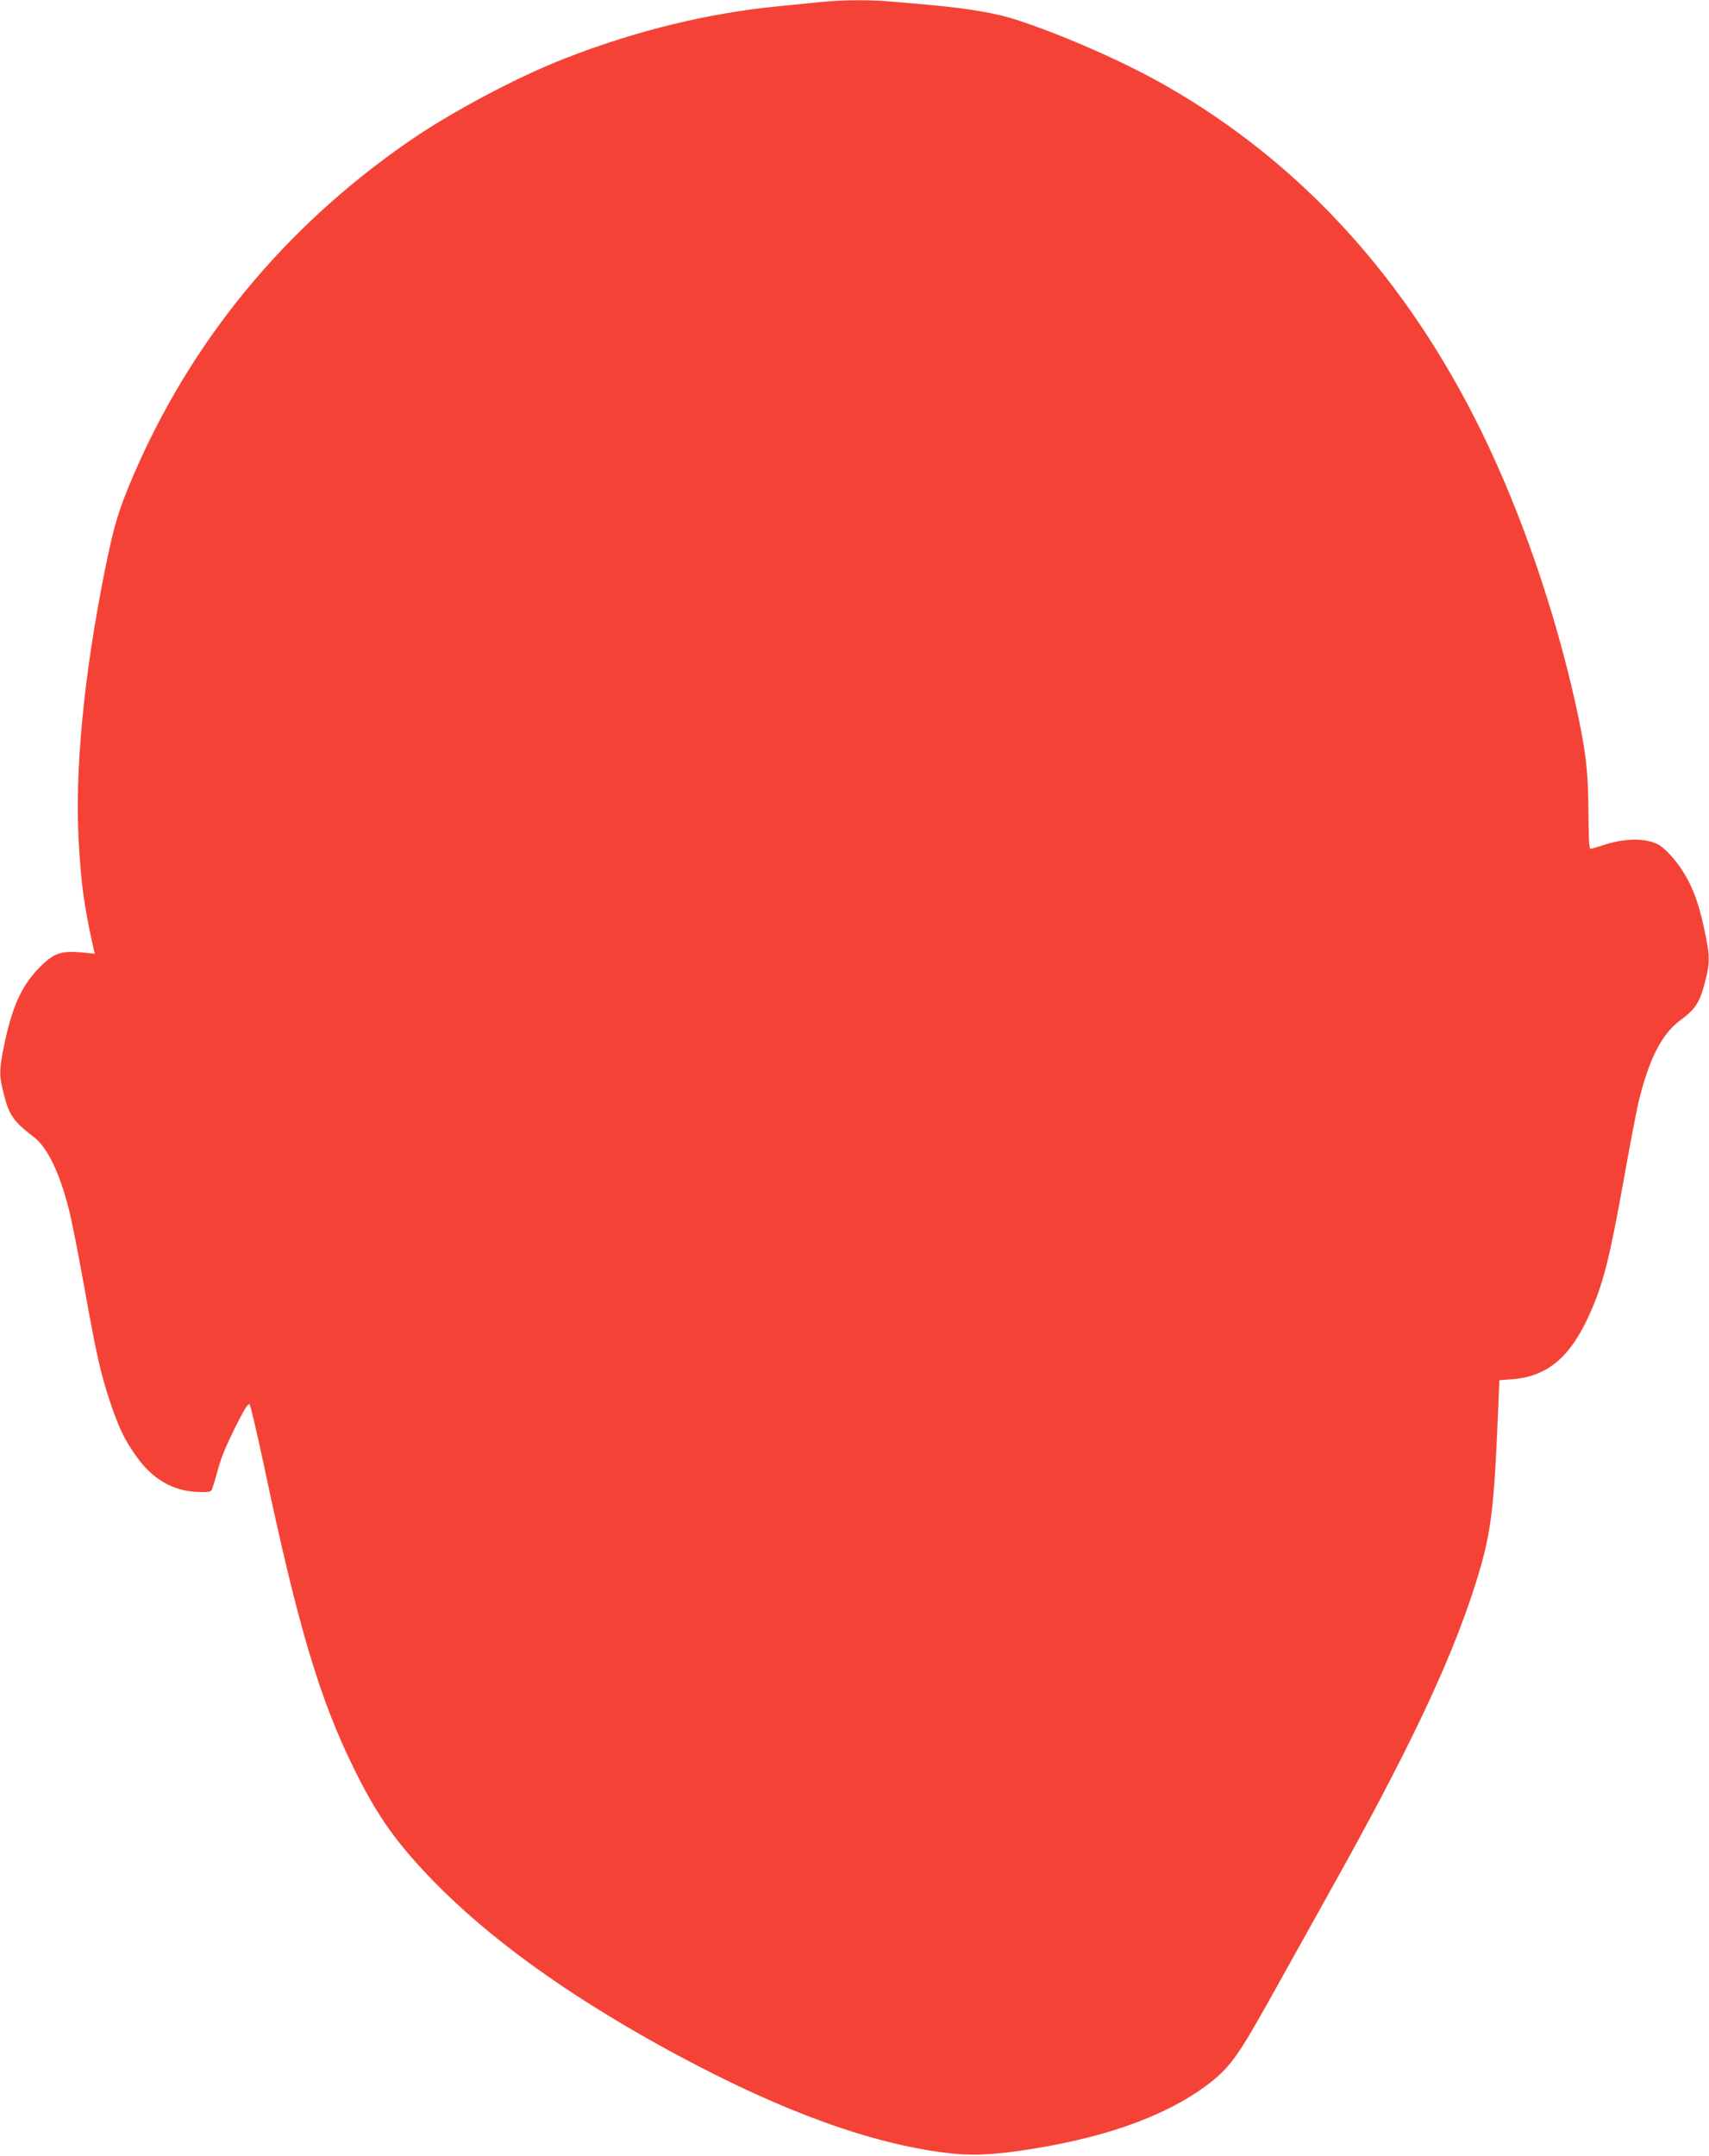 <?xml version="1.0" standalone="no"?>
<!DOCTYPE svg PUBLIC "-//W3C//DTD SVG 20010904//EN"
 "http://www.w3.org/TR/2001/REC-SVG-20010904/DTD/svg10.dtd">
<svg version="1.0" xmlns="http://www.w3.org/2000/svg"
 width="1015pt" height="1280pt" viewBox="0 0 1015 1280"
 preserveAspectRatio="xMidYMid meet">
<g transform="translate(0,1280) scale(0.1,-0.1)"
fill="#f44336" stroke="none">
<path d="M4885 12789 c-49 -5 -162 -16 -250 -25 -424 -40 -855 -145 -1280
-311 -281 -109 -676 -319 -925 -491 -741 -511 -1298 -1188 -1644 -1999 -84
-198 -110 -285 -165 -558 -124 -621 -178 -1185 -153 -1611 15 -257 32 -376 89
-633 l6 -24 -77 8 c-124 11 -167 -4 -251 -89 -106 -107 -163 -233 -210 -460
-30 -147 -31 -180 -4 -286 32 -131 58 -168 181 -262 79 -60 153 -213 207 -429
17 -65 55 -259 86 -431 78 -434 100 -531 154 -698 55 -165 88 -235 160 -336
93 -133 214 -205 357 -212 62 -3 83 -1 90 9 5 8 18 50 30 94 27 101 48 154
124 306 43 85 65 118 72 111 6 -6 46 -176 89 -379 200 -947 330 -1381 539
-1800 135 -272 249 -431 469 -657 325 -332 770 -655 1332 -967 635 -352 1169
-559 1631 -631 182 -28 293 -28 495 -1 491 68 869 199 1125 388 137 101 188
171 377 510 92 165 256 460 365 655 461 824 705 1339 851 1790 100 312 117
435 143 1065 l7 170 80 6 c212 18 349 137 466 409 75 174 111 319 199 811 32
179 68 366 79 415 62 260 138 412 248 494 95 70 120 110 152 240 26 103 26
139 1 265 -36 180 -73 284 -137 384 -41 66 -107 137 -145 157 -77 40 -205 38
-335 -7 -31 -10 -61 -19 -67 -19 -8 0 -11 66 -12 218 -1 243 -16 370 -78 649
-125 559 -323 1131 -556 1608 -444 906 -1066 1590 -1865 2050 -248 143 -617
306 -900 398 -115 38 -286 67 -505 87 -69 6 -172 15 -230 20 -122 12 -287 11
-415 -1z"/>
</g>
</svg>
